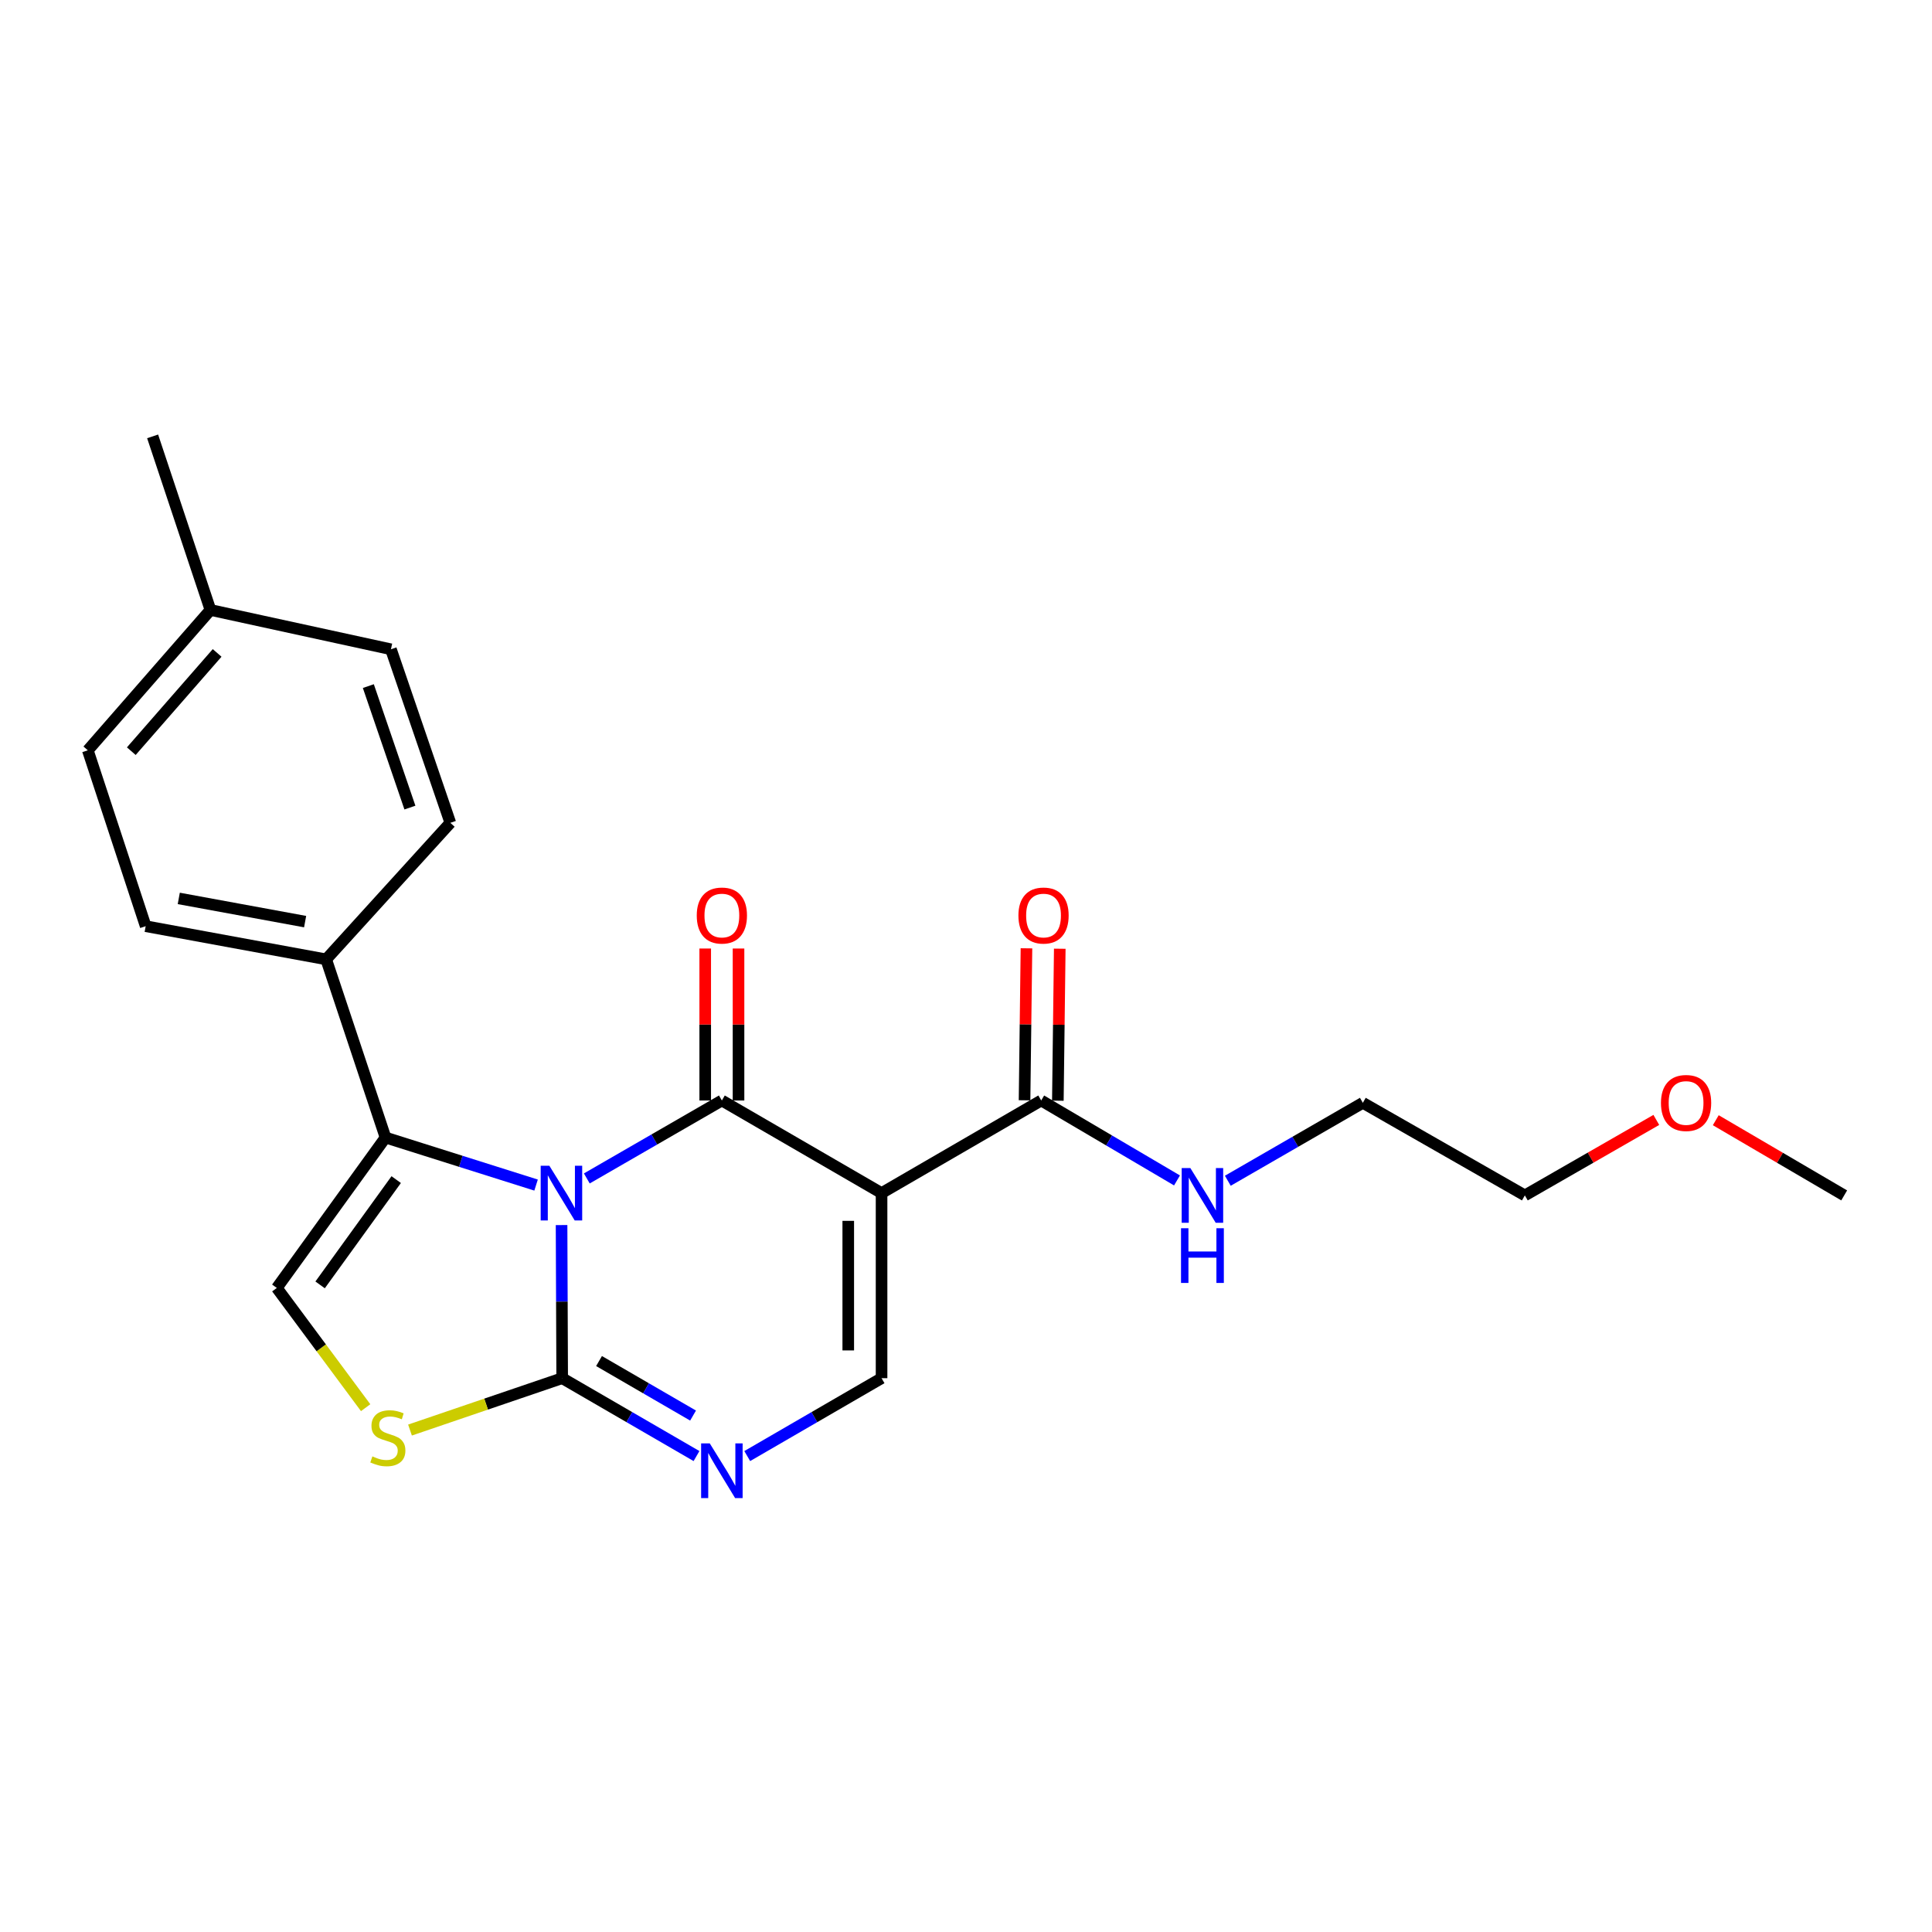<?xml version='1.0' encoding='iso-8859-1'?>
<svg version='1.1' baseProfile='full'
              xmlns='http://www.w3.org/2000/svg'
                      xmlns:rdkit='http://www.rdkit.org/xml'
                      xmlns:xlink='http://www.w3.org/1999/xlink'
                  xml:space='preserve'
width='1000px' height='1000px' viewBox='0 0 1000 1000'>
<!-- END OF HEADER -->
<rect style='opacity:1.0;fill:#FFFFFF;stroke:none' width='1000' height='1000' x='0' y='0'> </rect>
<path class='bond-0' d='M 303.736,609.957 L 338.688,589.784' style='fill:none;fill-rule:evenodd;stroke:#0000FF;stroke-width:6px;stroke-linecap:butt;stroke-linejoin:miter;stroke-opacity:1' />
<path class='bond-0' d='M 338.688,589.784 L 373.639,569.612' style='fill:none;fill-rule:evenodd;stroke:#000000;stroke-width:6px;stroke-linecap:butt;stroke-linejoin:miter;stroke-opacity:1' />
<path class='bond-2' d='M 290.666,634.094 L 290.824,673.72' style='fill:none;fill-rule:evenodd;stroke:#0000FF;stroke-width:6px;stroke-linecap:butt;stroke-linejoin:miter;stroke-opacity:1' />
<path class='bond-2' d='M 290.824,673.72 L 290.983,713.346' style='fill:none;fill-rule:evenodd;stroke:#000000;stroke-width:6px;stroke-linecap:butt;stroke-linejoin:miter;stroke-opacity:1' />
<path class='bond-3' d='M 277.472,613.394 L 238.508,601.09' style='fill:none;fill-rule:evenodd;stroke:#0000FF;stroke-width:6px;stroke-linecap:butt;stroke-linejoin:miter;stroke-opacity:1' />
<path class='bond-3' d='M 238.508,601.09 L 199.543,588.787' style='fill:none;fill-rule:evenodd;stroke:#000000;stroke-width:6px;stroke-linecap:butt;stroke-linejoin:miter;stroke-opacity:1' />
<path class='bond-1' d='M 373.639,569.612 L 456.296,617.539' style='fill:none;fill-rule:evenodd;stroke:#000000;stroke-width:6px;stroke-linecap:butt;stroke-linejoin:miter;stroke-opacity:1' />
<path class='bond-10' d='M 382.26,569.612 L 382.26,530.281' style='fill:none;fill-rule:evenodd;stroke:#000000;stroke-width:6px;stroke-linecap:butt;stroke-linejoin:miter;stroke-opacity:1' />
<path class='bond-10' d='M 382.26,530.281 L 382.26,490.95' style='fill:none;fill-rule:evenodd;stroke:#FF0000;stroke-width:6px;stroke-linecap:butt;stroke-linejoin:miter;stroke-opacity:1' />
<path class='bond-10' d='M 365.019,569.612 L 365.019,530.281' style='fill:none;fill-rule:evenodd;stroke:#000000;stroke-width:6px;stroke-linecap:butt;stroke-linejoin:miter;stroke-opacity:1' />
<path class='bond-10' d='M 365.019,530.281 L 365.019,490.95' style='fill:none;fill-rule:evenodd;stroke:#FF0000;stroke-width:6px;stroke-linecap:butt;stroke-linejoin:miter;stroke-opacity:1' />
<path class='bond-8' d='M 456.296,617.539 L 538.924,569.612' style='fill:none;fill-rule:evenodd;stroke:#000000;stroke-width:6px;stroke-linecap:butt;stroke-linejoin:miter;stroke-opacity:1' />
<path class='bond-24' d='M 456.296,617.539 L 456.296,713.346' style='fill:none;fill-rule:evenodd;stroke:#000000;stroke-width:6px;stroke-linecap:butt;stroke-linejoin:miter;stroke-opacity:1' />
<path class='bond-24' d='M 439.056,631.91 L 439.056,698.975' style='fill:none;fill-rule:evenodd;stroke:#000000;stroke-width:6px;stroke-linecap:butt;stroke-linejoin:miter;stroke-opacity:1' />
<path class='bond-4' d='M 290.983,713.346 L 325.747,733.5' style='fill:none;fill-rule:evenodd;stroke:#000000;stroke-width:6px;stroke-linecap:butt;stroke-linejoin:miter;stroke-opacity:1' />
<path class='bond-4' d='M 325.747,733.5 L 360.511,753.654' style='fill:none;fill-rule:evenodd;stroke:#0000FF;stroke-width:6px;stroke-linecap:butt;stroke-linejoin:miter;stroke-opacity:1' />
<path class='bond-4' d='M 310.058,704.478 L 334.393,718.585' style='fill:none;fill-rule:evenodd;stroke:#000000;stroke-width:6px;stroke-linecap:butt;stroke-linejoin:miter;stroke-opacity:1' />
<path class='bond-4' d='M 334.393,718.585 L 358.728,732.692' style='fill:none;fill-rule:evenodd;stroke:#0000FF;stroke-width:6px;stroke-linecap:butt;stroke-linejoin:miter;stroke-opacity:1' />
<path class='bond-6' d='M 290.983,713.346 L 251.598,726.77' style='fill:none;fill-rule:evenodd;stroke:#000000;stroke-width:6px;stroke-linecap:butt;stroke-linejoin:miter;stroke-opacity:1' />
<path class='bond-6' d='M 251.598,726.77 L 212.213,740.194' style='fill:none;fill-rule:evenodd;stroke:#CCCC00;stroke-width:6px;stroke-linecap:butt;stroke-linejoin:miter;stroke-opacity:1' />
<path class='bond-7' d='M 199.543,588.787 L 143.273,666.635' style='fill:none;fill-rule:evenodd;stroke:#000000;stroke-width:6px;stroke-linecap:butt;stroke-linejoin:miter;stroke-opacity:1' />
<path class='bond-7' d='M 205.075,610.563 L 165.686,665.057' style='fill:none;fill-rule:evenodd;stroke:#000000;stroke-width:6px;stroke-linecap:butt;stroke-linejoin:miter;stroke-opacity:1' />
<path class='bond-9' d='M 199.543,588.787 L 168.827,496.562' style='fill:none;fill-rule:evenodd;stroke:#000000;stroke-width:6px;stroke-linecap:butt;stroke-linejoin:miter;stroke-opacity:1' />
<path class='bond-5' d='M 386.768,753.654 L 421.532,733.5' style='fill:none;fill-rule:evenodd;stroke:#0000FF;stroke-width:6px;stroke-linecap:butt;stroke-linejoin:miter;stroke-opacity:1' />
<path class='bond-5' d='M 421.532,733.5 L 456.296,713.346' style='fill:none;fill-rule:evenodd;stroke:#000000;stroke-width:6px;stroke-linecap:butt;stroke-linejoin:miter;stroke-opacity:1' />
<path class='bond-23' d='M 189.258,728.613 L 166.266,697.624' style='fill:none;fill-rule:evenodd;stroke:#CCCC00;stroke-width:6px;stroke-linecap:butt;stroke-linejoin:miter;stroke-opacity:1' />
<path class='bond-23' d='M 166.266,697.624 L 143.273,666.635' style='fill:none;fill-rule:evenodd;stroke:#000000;stroke-width:6px;stroke-linecap:butt;stroke-linejoin:miter;stroke-opacity:1' />
<path class='bond-11' d='M 547.544,569.72 L 548.039,530.39' style='fill:none;fill-rule:evenodd;stroke:#000000;stroke-width:6px;stroke-linecap:butt;stroke-linejoin:miter;stroke-opacity:1' />
<path class='bond-11' d='M 548.039,530.39 L 548.534,491.059' style='fill:none;fill-rule:evenodd;stroke:#FF0000;stroke-width:6px;stroke-linecap:butt;stroke-linejoin:miter;stroke-opacity:1' />
<path class='bond-11' d='M 530.305,569.503 L 530.8,530.173' style='fill:none;fill-rule:evenodd;stroke:#000000;stroke-width:6px;stroke-linecap:butt;stroke-linejoin:miter;stroke-opacity:1' />
<path class='bond-11' d='M 530.8,530.173 L 531.296,490.842' style='fill:none;fill-rule:evenodd;stroke:#FF0000;stroke-width:6px;stroke-linecap:butt;stroke-linejoin:miter;stroke-opacity:1' />
<path class='bond-12' d='M 538.924,569.612 L 574.07,590.3' style='fill:none;fill-rule:evenodd;stroke:#000000;stroke-width:6px;stroke-linecap:butt;stroke-linejoin:miter;stroke-opacity:1' />
<path class='bond-12' d='M 574.07,590.3 L 609.215,610.989' style='fill:none;fill-rule:evenodd;stroke:#0000FF;stroke-width:6px;stroke-linecap:butt;stroke-linejoin:miter;stroke-opacity:1' />
<path class='bond-13' d='M 168.827,496.562 L 75.404,479.398' style='fill:none;fill-rule:evenodd;stroke:#000000;stroke-width:6px;stroke-linecap:butt;stroke-linejoin:miter;stroke-opacity:1' />
<path class='bond-13' d='M 157.929,477.031 L 92.533,465.016' style='fill:none;fill-rule:evenodd;stroke:#000000;stroke-width:6px;stroke-linecap:butt;stroke-linejoin:miter;stroke-opacity:1' />
<path class='bond-14' d='M 168.827,496.562 L 233.094,425.896' style='fill:none;fill-rule:evenodd;stroke:#000000;stroke-width:6px;stroke-linecap:butt;stroke-linejoin:miter;stroke-opacity:1' />
<path class='bond-19' d='M 635.513,611.155 L 670.46,590.987' style='fill:none;fill-rule:evenodd;stroke:#0000FF;stroke-width:6px;stroke-linecap:butt;stroke-linejoin:miter;stroke-opacity:1' />
<path class='bond-19' d='M 670.46,590.987 L 705.407,570.819' style='fill:none;fill-rule:evenodd;stroke:#000000;stroke-width:6px;stroke-linecap:butt;stroke-linejoin:miter;stroke-opacity:1' />
<path class='bond-16' d='M 75.404,479.398 L 45.455,388.361' style='fill:none;fill-rule:evenodd;stroke:#000000;stroke-width:6px;stroke-linecap:butt;stroke-linejoin:miter;stroke-opacity:1' />
<path class='bond-15' d='M 233.094,425.896 L 202.349,336.066' style='fill:none;fill-rule:evenodd;stroke:#000000;stroke-width:6px;stroke-linecap:butt;stroke-linejoin:miter;stroke-opacity:1' />
<path class='bond-15' d='M 212.171,418.004 L 190.65,355.123' style='fill:none;fill-rule:evenodd;stroke:#000000;stroke-width:6px;stroke-linecap:butt;stroke-linejoin:miter;stroke-opacity:1' />
<path class='bond-17' d='M 202.349,336.066 L 108.927,315.713' style='fill:none;fill-rule:evenodd;stroke:#000000;stroke-width:6px;stroke-linecap:butt;stroke-linejoin:miter;stroke-opacity:1' />
<path class='bond-25' d='M 45.455,388.361 L 108.927,315.713' style='fill:none;fill-rule:evenodd;stroke:#000000;stroke-width:6px;stroke-linecap:butt;stroke-linejoin:miter;stroke-opacity:1' />
<path class='bond-25' d='M 67.958,388.806 L 112.389,337.953' style='fill:none;fill-rule:evenodd;stroke:#000000;stroke-width:6px;stroke-linecap:butt;stroke-linejoin:miter;stroke-opacity:1' />
<path class='bond-21' d='M 108.927,315.713 L 78.996,225.863' style='fill:none;fill-rule:evenodd;stroke:#000000;stroke-width:6px;stroke-linecap:butt;stroke-linejoin:miter;stroke-opacity:1' />
<path class='bond-18' d='M 857.307,579.665 L 823.284,599.201' style='fill:none;fill-rule:evenodd;stroke:#FF0000;stroke-width:6px;stroke-linecap:butt;stroke-linejoin:miter;stroke-opacity:1' />
<path class='bond-18' d='M 823.284,599.201 L 789.261,618.737' style='fill:none;fill-rule:evenodd;stroke:#000000;stroke-width:6px;stroke-linecap:butt;stroke-linejoin:miter;stroke-opacity:1' />
<path class='bond-22' d='M 888.083,579.819 L 921.314,599.278' style='fill:none;fill-rule:evenodd;stroke:#FF0000;stroke-width:6px;stroke-linecap:butt;stroke-linejoin:miter;stroke-opacity:1' />
<path class='bond-22' d='M 921.314,599.278 L 954.545,618.737' style='fill:none;fill-rule:evenodd;stroke:#000000;stroke-width:6px;stroke-linecap:butt;stroke-linejoin:miter;stroke-opacity:1' />
<path class='bond-20' d='M 705.407,570.819 L 789.261,618.737' style='fill:none;fill-rule:evenodd;stroke:#000000;stroke-width:6px;stroke-linecap:butt;stroke-linejoin:miter;stroke-opacity:1' />
<path  class='atom-0' d='M 284.34 603.379
L 293.62 618.379
Q 294.54 619.859, 296.02 622.539
Q 297.5 625.219, 297.58 625.379
L 297.58 603.379
L 301.34 603.379
L 301.34 631.699
L 297.46 631.699
L 287.5 615.299
Q 286.34 613.379, 285.1 611.179
Q 283.9 608.979, 283.54 608.299
L 283.54 631.699
L 279.86 631.699
L 279.86 603.379
L 284.34 603.379
' fill='#0000FF'/>
<path  class='atom-5' d='M 367.379 747.104
L 376.659 762.104
Q 377.579 763.584, 379.059 766.264
Q 380.539 768.944, 380.619 769.104
L 380.619 747.104
L 384.379 747.104
L 384.379 775.424
L 380.499 775.424
L 370.539 759.024
Q 369.379 757.104, 368.139 754.904
Q 366.939 752.704, 366.579 752.024
L 366.579 775.424
L 362.899 775.424
L 362.899 747.104
L 367.379 747.104
' fill='#0000FF'/>
<path  class='atom-7' d='M 192.75 753.821
Q 193.07 753.941, 194.39 754.501
Q 195.71 755.061, 197.15 755.421
Q 198.63 755.741, 200.07 755.741
Q 202.75 755.741, 204.31 754.461
Q 205.87 753.141, 205.87 750.861
Q 205.87 749.301, 205.07 748.341
Q 204.31 747.381, 203.11 746.861
Q 201.91 746.341, 199.91 745.741
Q 197.39 744.981, 195.87 744.261
Q 194.39 743.541, 193.31 742.021
Q 192.27 740.501, 192.27 737.941
Q 192.27 734.381, 194.67 732.181
Q 197.11 729.981, 201.91 729.981
Q 205.19 729.981, 208.91 731.541
L 207.99 734.621
Q 204.59 733.221, 202.03 733.221
Q 199.27 733.221, 197.75 734.381
Q 196.23 735.501, 196.27 737.461
Q 196.27 738.981, 197.03 739.901
Q 197.83 740.821, 198.95 741.341
Q 200.11 741.861, 202.03 742.461
Q 204.59 743.261, 206.11 744.061
Q 207.63 744.861, 208.71 746.501
Q 209.83 748.101, 209.83 750.861
Q 209.83 754.781, 207.19 756.901
Q 204.59 758.981, 200.23 758.981
Q 197.71 758.981, 195.79 758.421
Q 193.91 757.901, 191.67 756.981
L 192.75 753.821
' fill='#CCCC00'/>
<path  class='atom-11' d='M 360.639 473.875
Q 360.639 467.075, 363.999 463.275
Q 367.359 459.475, 373.639 459.475
Q 379.919 459.475, 383.279 463.275
Q 386.639 467.075, 386.639 473.875
Q 386.639 480.755, 383.239 484.675
Q 379.839 488.555, 373.639 488.555
Q 367.399 488.555, 363.999 484.675
Q 360.639 480.795, 360.639 473.875
M 373.639 485.355
Q 377.959 485.355, 380.279 482.475
Q 382.639 479.555, 382.639 473.875
Q 382.639 468.315, 380.279 465.515
Q 377.959 462.675, 373.639 462.675
Q 369.319 462.675, 366.959 465.475
Q 364.639 468.275, 364.639 473.875
Q 364.639 479.595, 366.959 482.475
Q 369.319 485.355, 373.639 485.355
' fill='#FF0000'/>
<path  class='atom-12' d='M 527.131 473.875
Q 527.131 467.075, 530.491 463.275
Q 533.851 459.475, 540.131 459.475
Q 546.411 459.475, 549.771 463.275
Q 553.131 467.075, 553.131 473.875
Q 553.131 480.755, 549.731 484.675
Q 546.331 488.555, 540.131 488.555
Q 533.891 488.555, 530.491 484.675
Q 527.131 480.795, 527.131 473.875
M 540.131 485.355
Q 544.451 485.355, 546.771 482.475
Q 549.131 479.555, 549.131 473.875
Q 549.131 468.315, 546.771 465.515
Q 544.451 462.675, 540.131 462.675
Q 535.811 462.675, 533.451 465.475
Q 531.131 468.275, 531.131 473.875
Q 531.131 479.595, 533.451 482.475
Q 535.811 485.355, 540.131 485.355
' fill='#FF0000'/>
<path  class='atom-13' d='M 616.116 604.577
L 625.396 619.577
Q 626.316 621.057, 627.796 623.737
Q 629.276 626.417, 629.356 626.577
L 629.356 604.577
L 633.116 604.577
L 633.116 632.897
L 629.236 632.897
L 619.276 616.497
Q 618.116 614.577, 616.876 612.377
Q 615.676 610.177, 615.316 609.497
L 615.316 632.897
L 611.636 632.897
L 611.636 604.577
L 616.116 604.577
' fill='#0000FF'/>
<path  class='atom-13' d='M 611.296 635.729
L 615.136 635.729
L 615.136 647.769
L 629.616 647.769
L 629.616 635.729
L 633.456 635.729
L 633.456 664.049
L 629.616 664.049
L 629.616 650.969
L 615.136 650.969
L 615.136 664.049
L 611.296 664.049
L 611.296 635.729
' fill='#0000FF'/>
<path  class='atom-19' d='M 859.712 570.899
Q 859.712 564.099, 863.072 560.299
Q 866.432 556.499, 872.712 556.499
Q 878.992 556.499, 882.352 560.299
Q 885.712 564.099, 885.712 570.899
Q 885.712 577.779, 882.312 581.699
Q 878.912 585.579, 872.712 585.579
Q 866.472 585.579, 863.072 581.699
Q 859.712 577.819, 859.712 570.899
M 872.712 582.379
Q 877.032 582.379, 879.352 579.499
Q 881.712 576.579, 881.712 570.899
Q 881.712 565.339, 879.352 562.539
Q 877.032 559.699, 872.712 559.699
Q 868.392 559.699, 866.032 562.499
Q 863.712 565.299, 863.712 570.899
Q 863.712 576.619, 866.032 579.499
Q 868.392 582.379, 872.712 582.379
' fill='#FF0000'/>
</svg>
